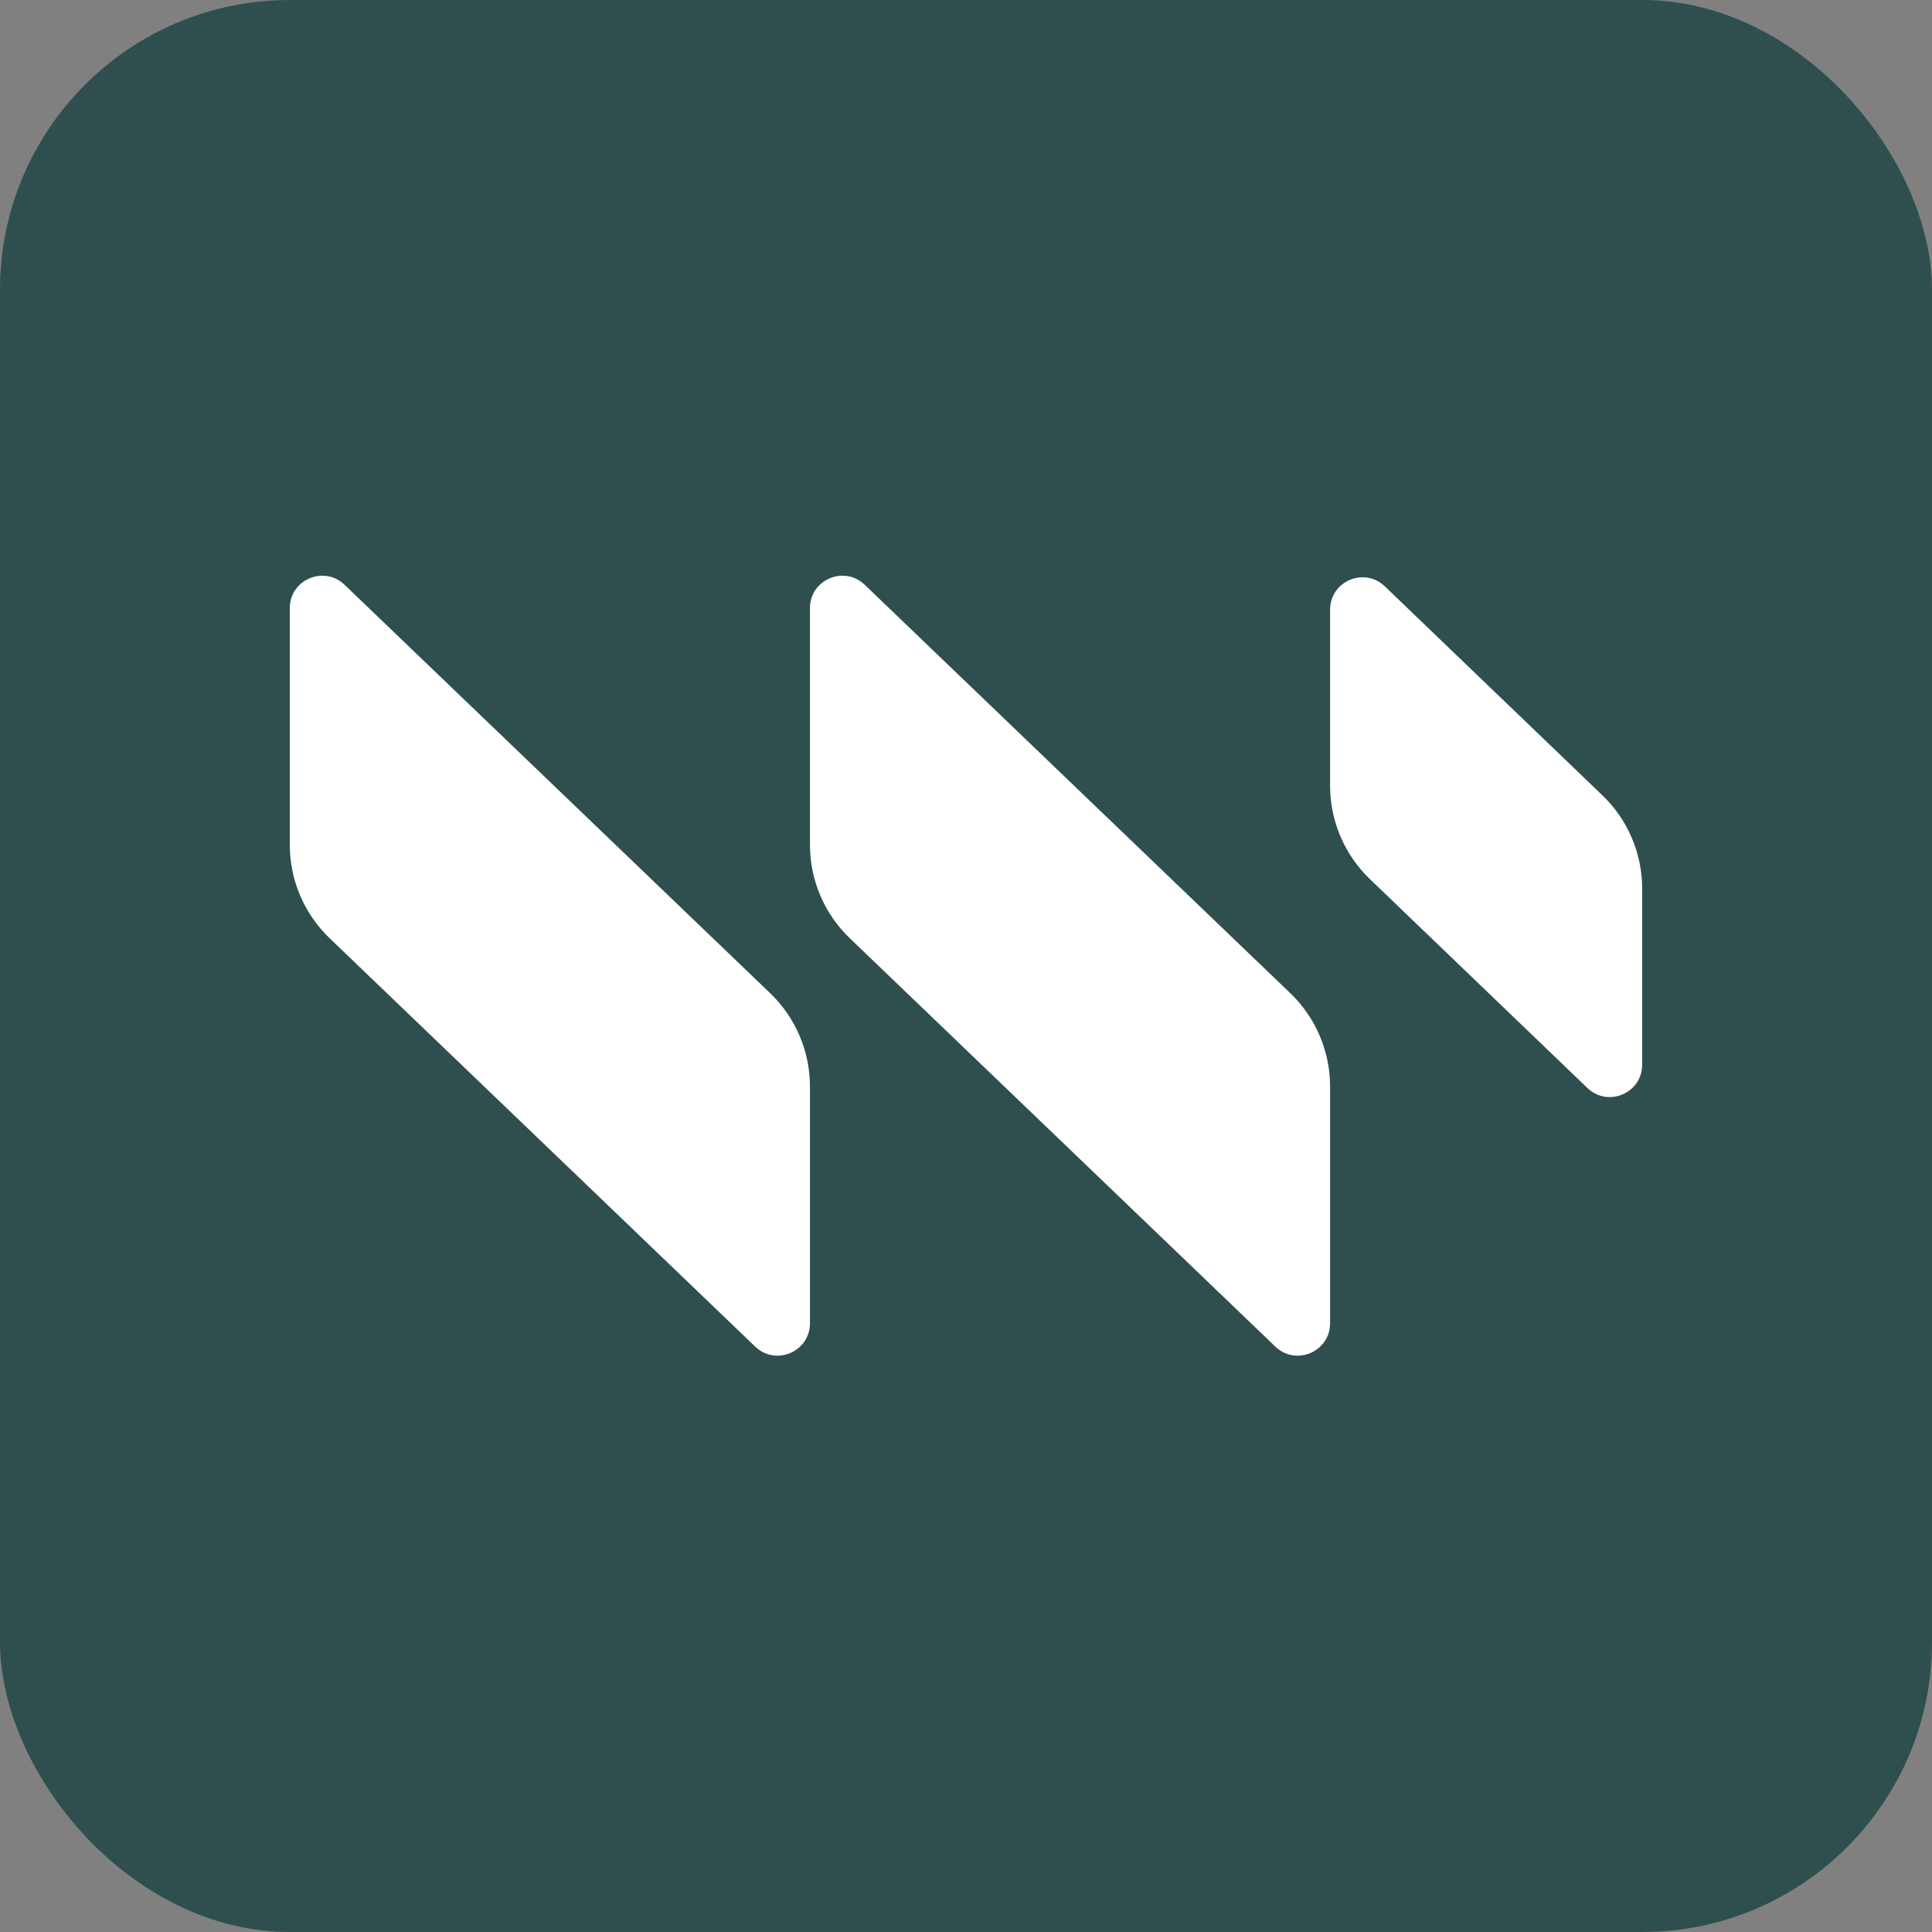 <svg xmlns="http://www.w3.org/2000/svg" version="1.1" xmlns:xlink="http://www.w3.org/1999/xlink" xmlns:svgjs="http://svgjs.dev/svgjs" width="1000" height="1000"><rect width="100%" height="100%" fill="#808080" stroke="none"/><g clip-path="url(#SvgjsClipPath1145)"><rect width="1000" height="1000" fill="#2f4f4f"></rect><g transform="matrix(14.583,0,0,14.583,150.001,297.981)"><svg xmlns="http://www.w3.org/2000/svg" version="1.1" xmlns:xlink="http://www.w3.org/1999/xlink" xmlns:svgjs="http://svgjs.dev/svgjs" width="48px" height="28px"><svg width="48px" height="28px" viewBox="0 0 48 28" version="1.1" xmlns="http://www.w3.org/2000/svg" xmlns:xlink="http://www.w3.org/1999/xlink">
    <title>Path 3</title>
    <g id="Page-1" stroke="none" stroke-width="1" fill="none" fill-rule="evenodd">
        <g id="Group" fill="#FFFFFF" fill-rule="nonzero">
            <path d="M0,1.151 C0,0.139 1.213,-0.378 1.943,0.322 L1.943,0.322 L17.049,14.817 C17.951,15.683 18.462,16.88 18.462,18.131 L18.462,18.131 L18.462,26.533 C18.462,27.545 17.248,28.062 16.518,27.362 L16.518,27.362 L1.413,12.867 C0.51,12.001 0,10.804 0,9.553 L0,9.553 Z M18.462,1.151 C18.462,0.139 19.675,-0.378 20.405,0.322 L20.405,0.322 L35.51,14.817 C36.413,15.683 36.923,16.88 36.923,18.131 L36.923,18.131 L36.923,26.533 C36.923,27.545 35.71,28.062 34.98,27.362 L34.98,27.362 L19.875,12.867 C18.972,12.001 18.462,10.804 18.462,9.553 L18.462,9.553 Z M36.923,1.207 C36.923,0.195 38.137,-0.322 38.867,0.379 L38.867,0.379 L46.589,7.796 C47.49,8.662 48,9.858 48,11.108 L48,11.108 L48,17.355 C48,18.367 46.786,18.884 46.056,18.183 L46.056,18.183 L38.334,10.767 C37.433,9.901 36.923,8.704 36.923,7.454 L36.923,7.454 Z" id="Path-3"></path>
        </g>
    </g>
</svg></svg></g></g><defs><clipPath id="SvgjsClipPath1145"><rect width="1000" height="1000" x="0" y="0" rx="150" ry="150"></rect></clipPath></defs></svg>